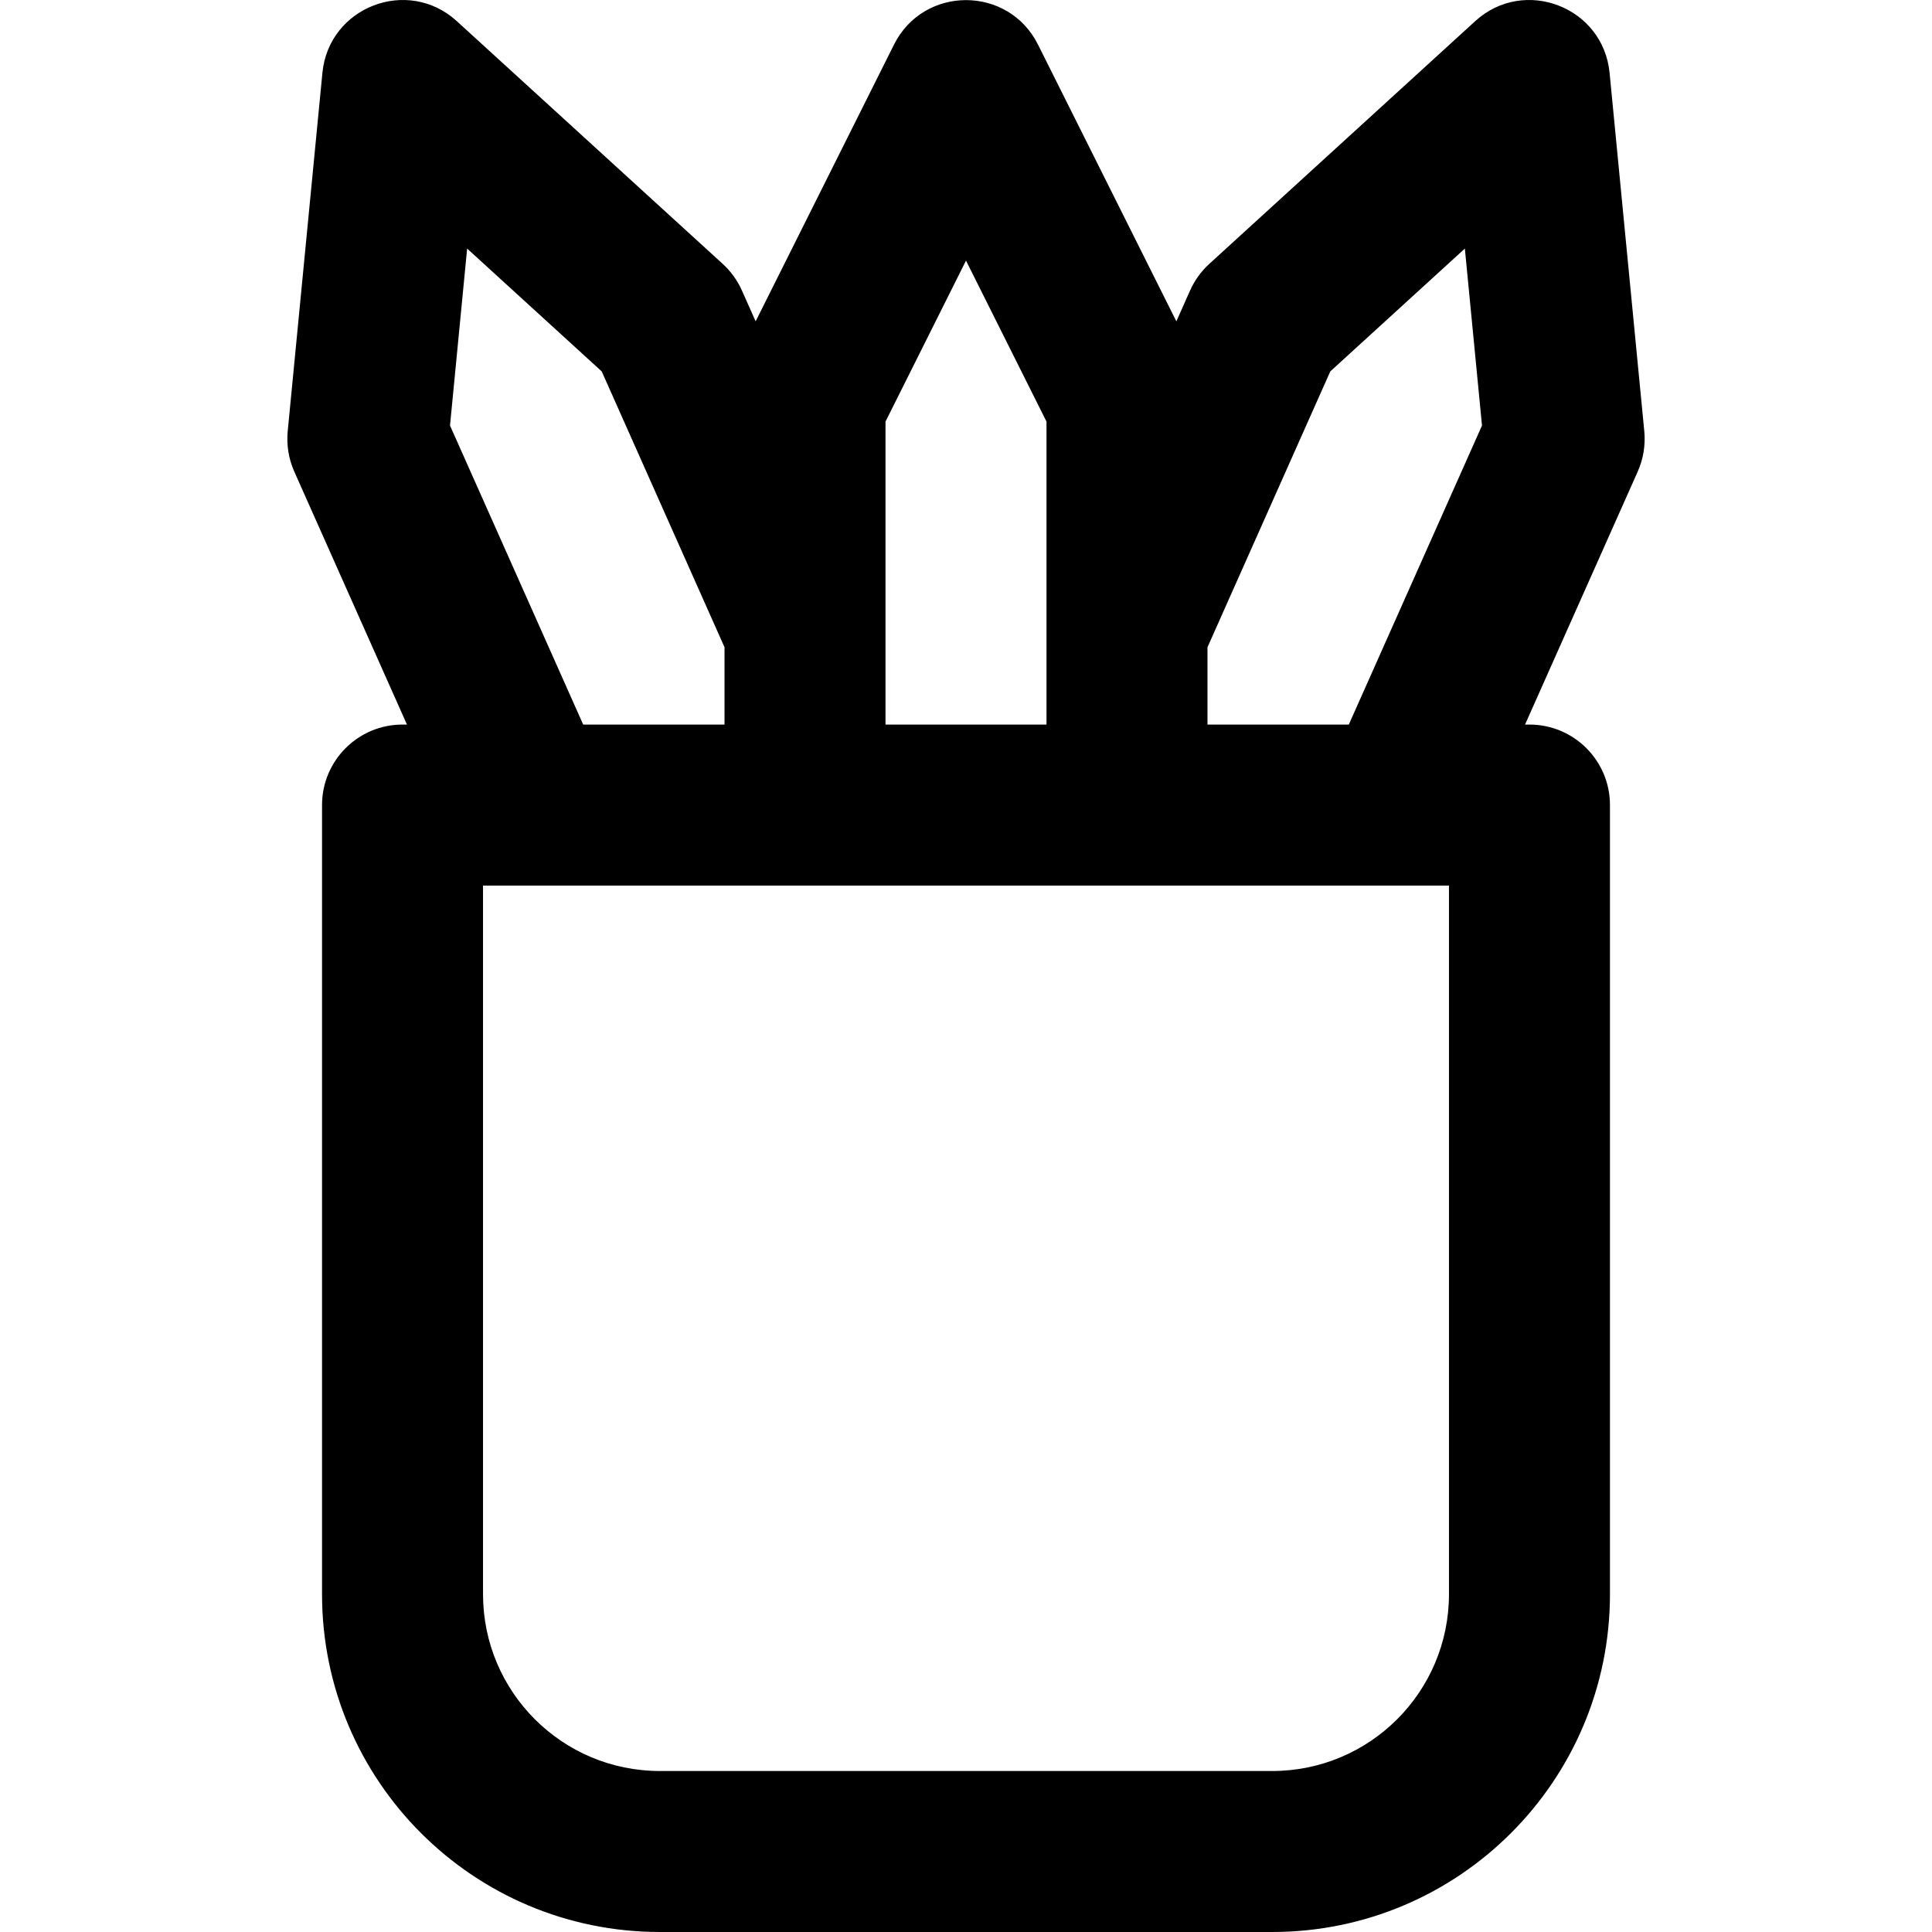<?xml version="1.0" encoding="iso-8859-1"?>
<!-- Uploaded to: SVG Repo, www.svgrepo.com, Generator: SVG Repo Mixer Tools -->
<svg fill="#000000" height="800px" width="800px" version="1.1" id="Layer_1" xmlns="http://www.w3.org/2000/svg" xmlns:xlink="http://www.w3.org/1999/xlink" 
	 viewBox="0 0 491.548 491.548" xml:space="preserve">
<g>
	<g>
		<path d="M418.345,109.69l-8.827-91.156C407.892,1.738,387.79-5.995,375.327,5.382l-67.645,61.747
			c-2.085,1.903-3.754,4.218-4.903,6.797l-3.485,7.828l-35.202-70.405c-7.547-15.095-29.088-15.095-36.636,0l-35.202,70.405
			l-3.485-7.828c-1.148-2.579-2.817-4.893-4.903-6.797L116.221,5.382C103.758-5.995,83.656,1.738,82.029,18.534l-8.827,91.156
			c-0.341,3.523,0.236,7.073,1.676,10.306l28.66,64.351h-1.125c-11.311,0-20.48,9.169-20.48,20.48v200.765
			c0,47.479,38.476,85.955,85.955,85.955h155.771c47.478,0,85.955-38.476,85.955-85.955V204.828c0-11.311-9.169-20.48-20.48-20.48
			h-1.125l28.66-64.351C418.109,116.764,418.686,113.213,418.345,109.69z M225.294,107.262l20.48-40.96l20.48,40.96v53.062v24.023
			h-40.96v-24.023V107.262z M114.492,108.264l4.36-45.023l34.239,31.253l31.243,70.182v19.67h-35.956L114.492,108.264z
			 M368.654,405.593c0,24.857-20.138,44.995-44.995,44.995H167.888c-24.857,0-44.995-20.138-44.995-44.995V225.308h12.186h69.734
			h81.92h69.734h12.186V405.593z M307.214,184.348v-19.67l31.243-70.182l34.239-31.253l4.36,45.023l-33.886,76.084H307.214z"/>
	</g>
</g>
</svg>